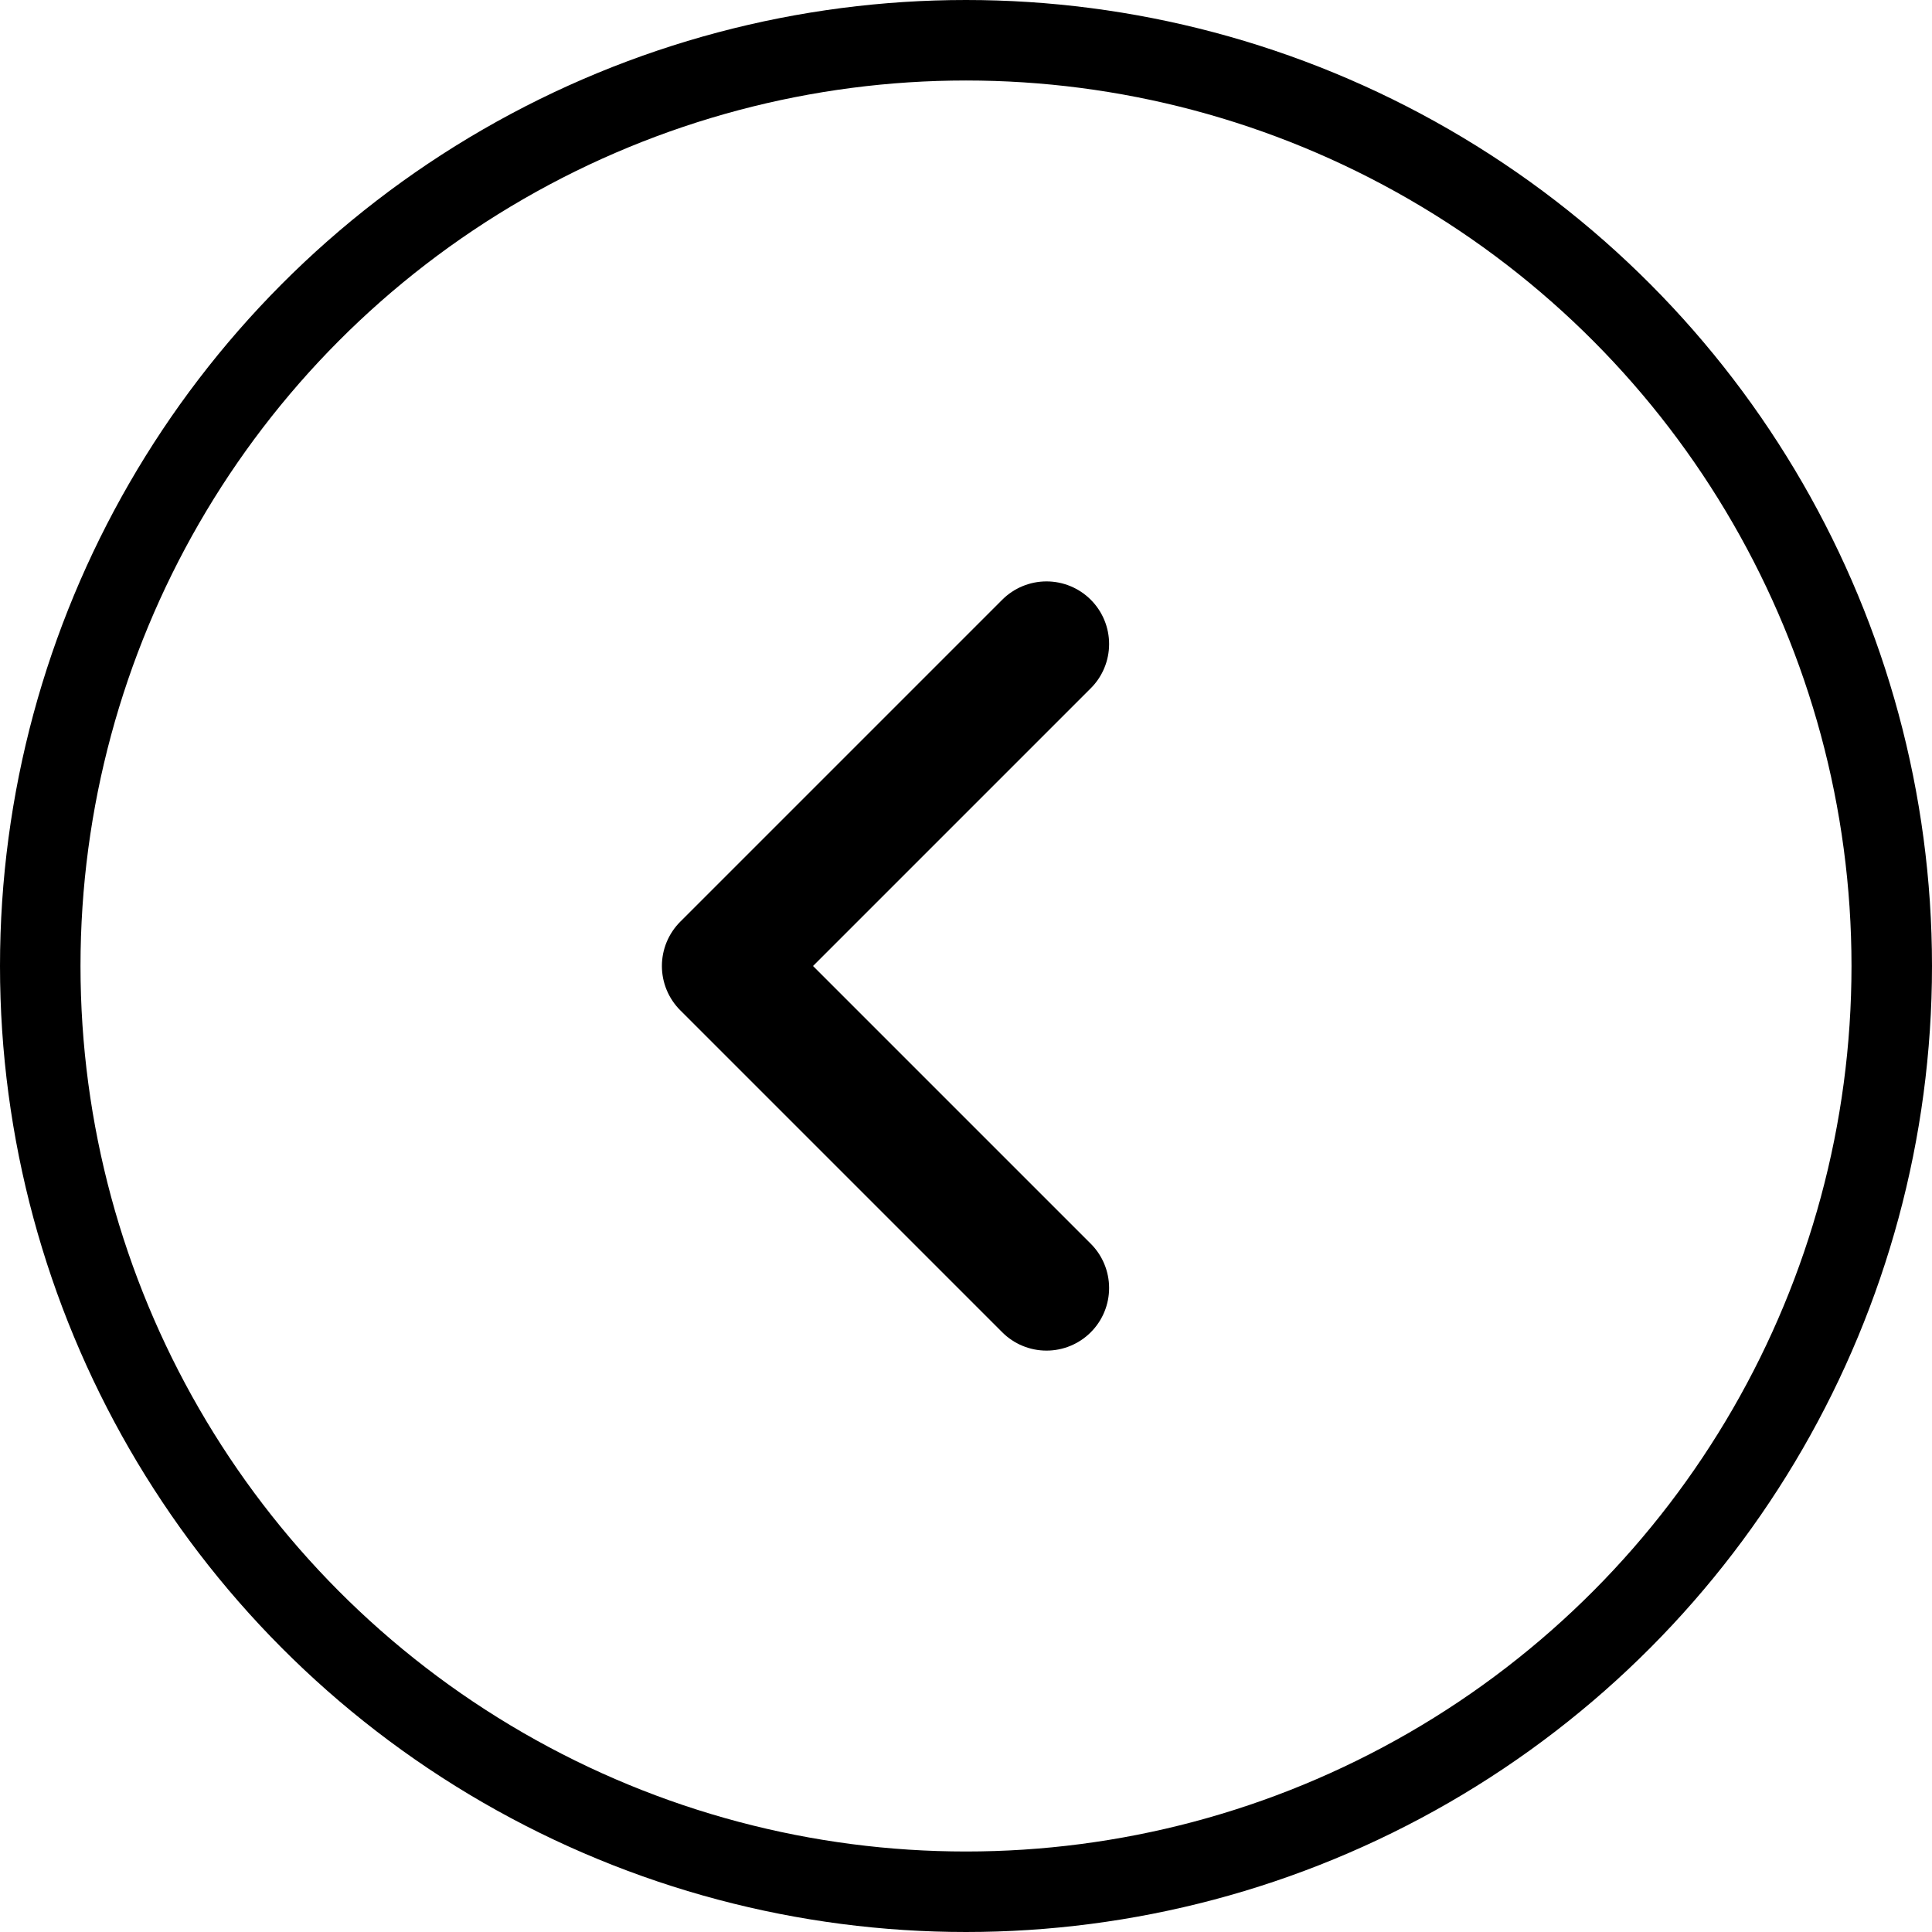 <svg xmlns="http://www.w3.org/2000/svg" fill="none" viewBox="0 0 36 36" height="36" width="36">
<circle stroke-width="1.5" stroke="#000" transform="rotate(-180 18 18)" r="17.25" cy="18" cx="18"></circle>
<path stroke-linejoin="round" stroke-linecap="round" stroke-width="2.333" stroke="#000" d="M19.5 24L13.5 18L19.5 12"></path>
</svg>
